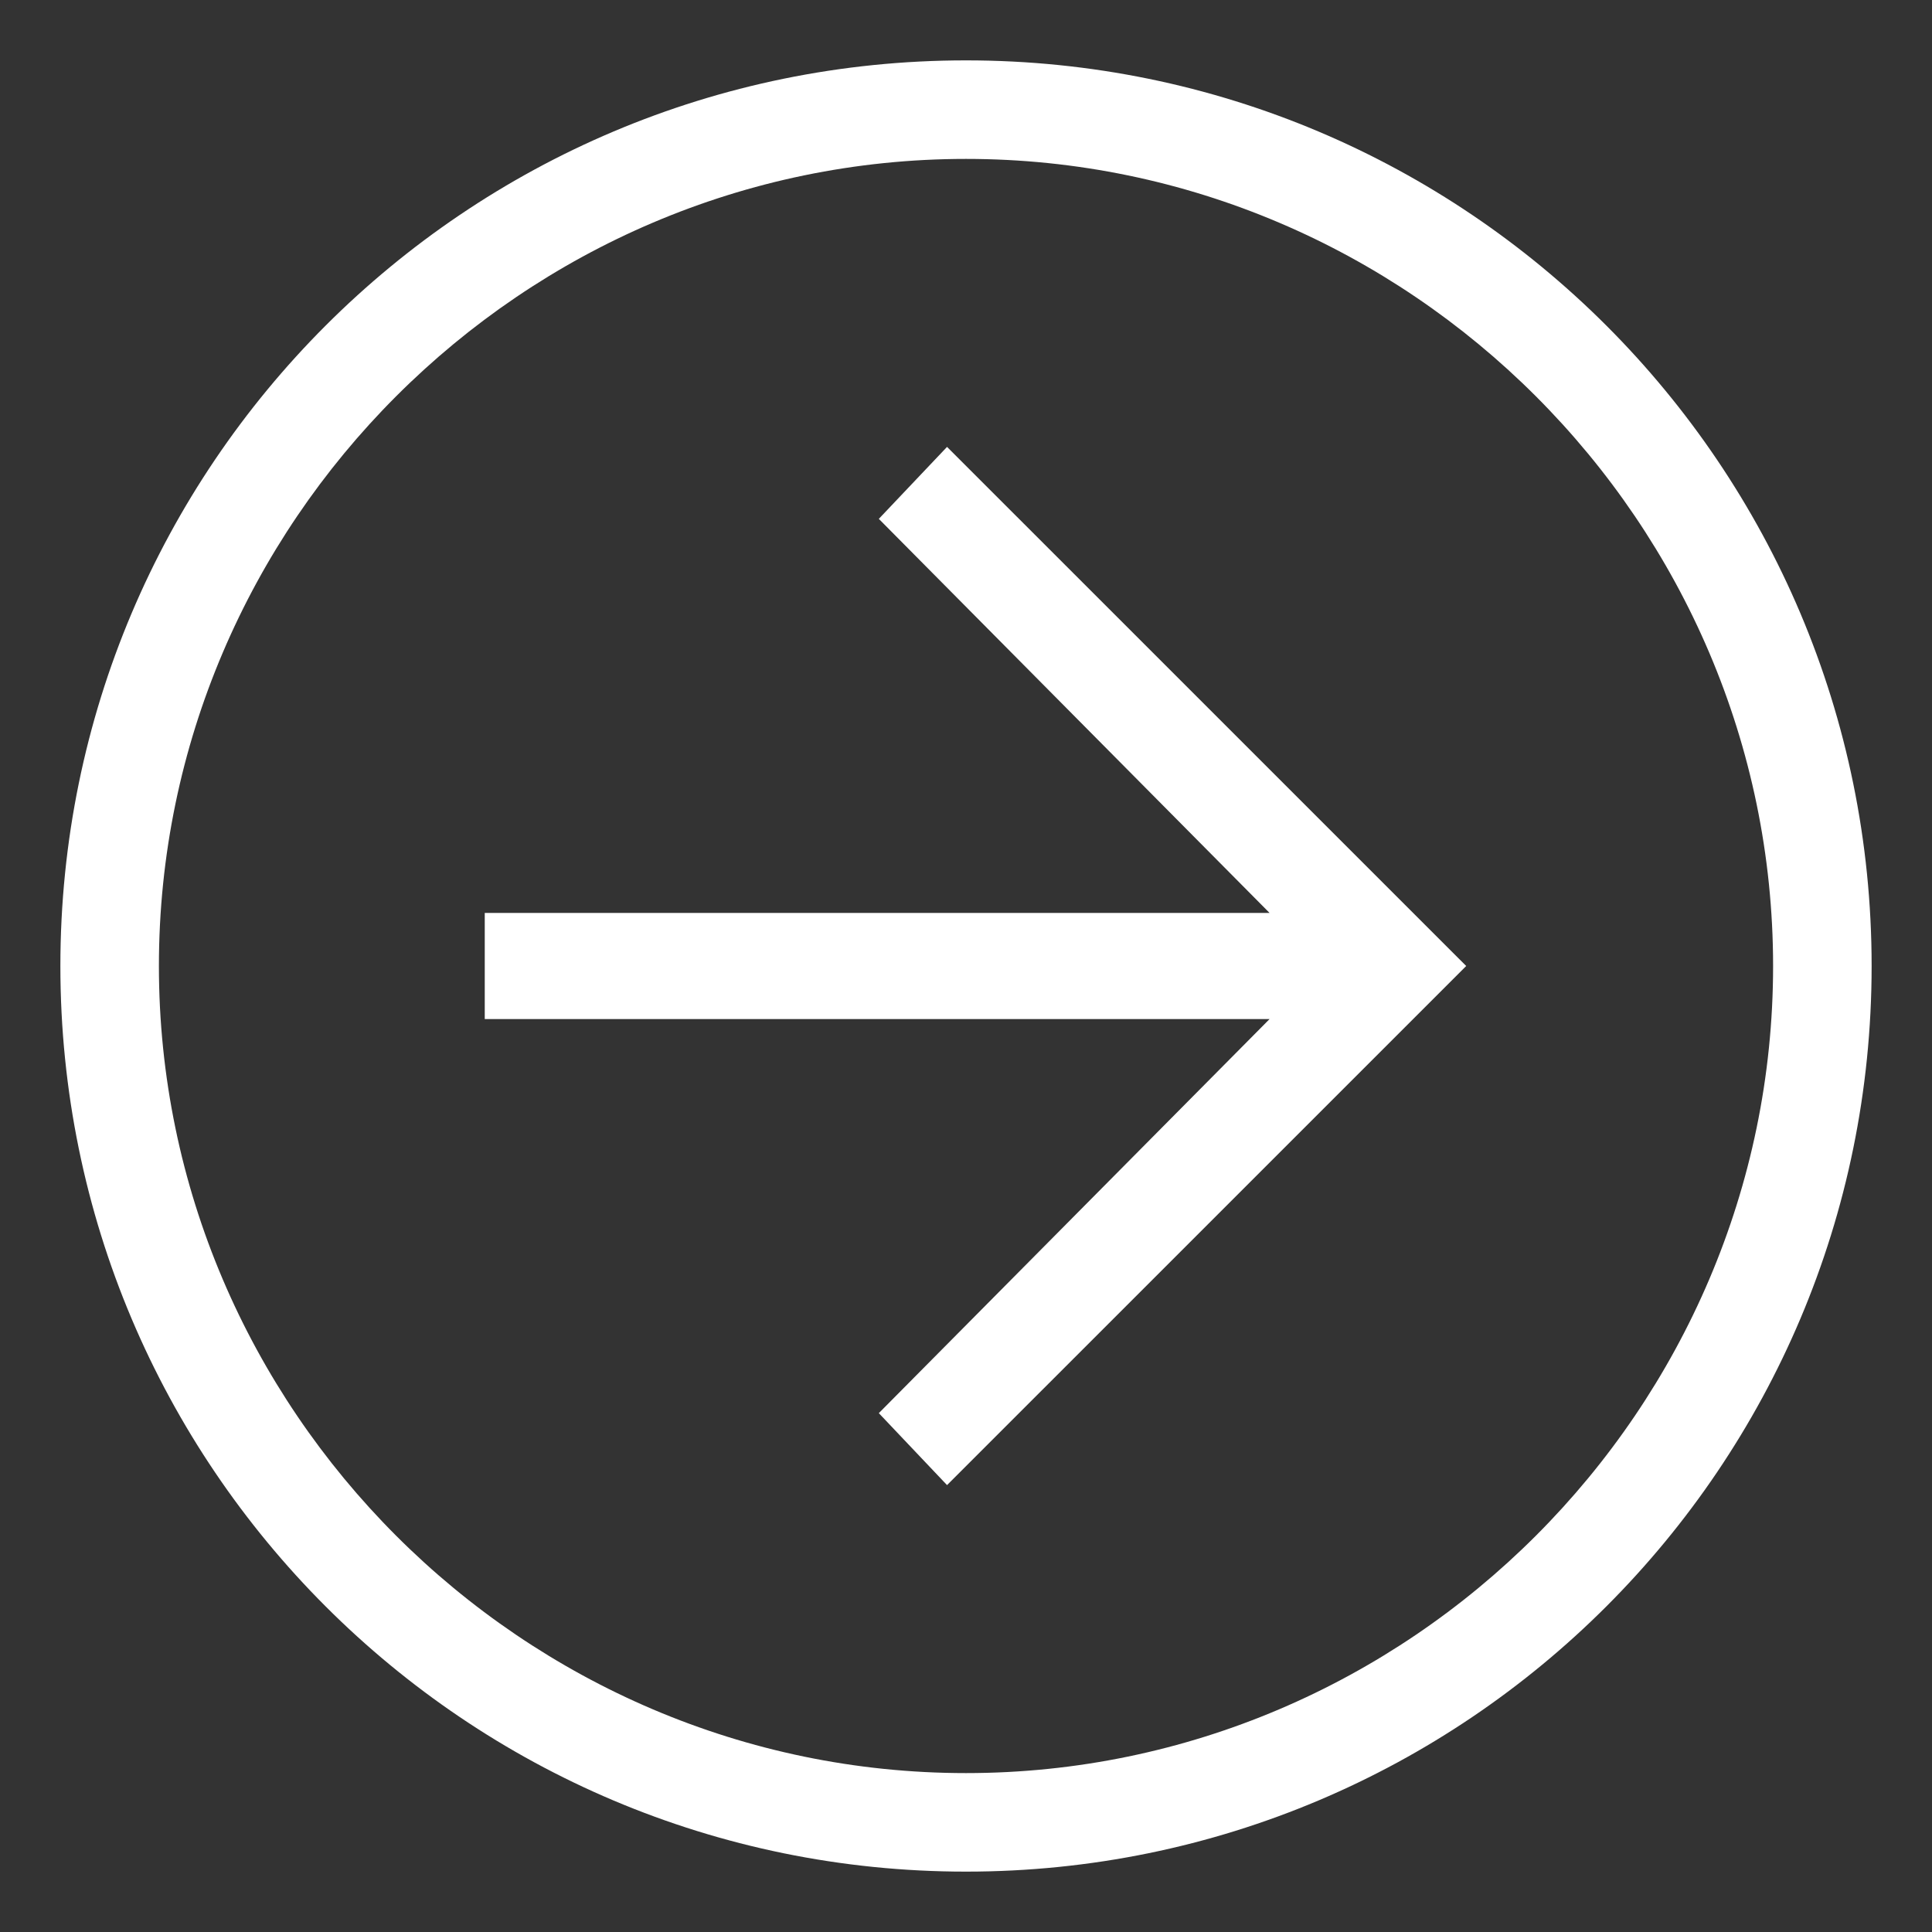 <?xml version="1.0" encoding="utf-8"?>
<!DOCTYPE svg PUBLIC "-//W3C//DTD SVG 1.1//EN" "http://www.w3.org/Graphics/SVG/1.1/DTD/svg11.dtd">
<svg xmlns="http://www.w3.org/2000/svg" xmlns:xlink="http://www.w3.org/1999/xlink" version="1.1" baseProfile="full" width="32" height="32" viewBox="0 0 32.00 32.00" enable-background="new 0 0 32.00 32.00" xml:space="preserve">
	<rect x="0" y="0" width="32.00" height="32.00" fill="#333333" stroke="none"/>
	<path fill="#ffffff" d="M 16,31C 7.715,31 1,24.285 1,16C 1,7.715 7.715,1 16,1C 24.285,1 31,7.715 31,16C 31,24.285 24.285,31 16,31 Z M 16,2.632C 8.657,2.632 2.632,8.657 2.632,16C 2.632,23.343 8.657,29.368 16,29.368C 23.343,29.368 29.368,23.343 29.368,16C 29.368,8.657 23.343,2.632 16,2.632 Z M 15.686,24.598L 14.556,23.406L 21.028,16.879L 8.029,16.879L 8.029,15.121L 21.028,15.121L 14.556,8.594L 15.686,7.402L 24.285,16L 15.686,24.598 Z "/>
</svg>
